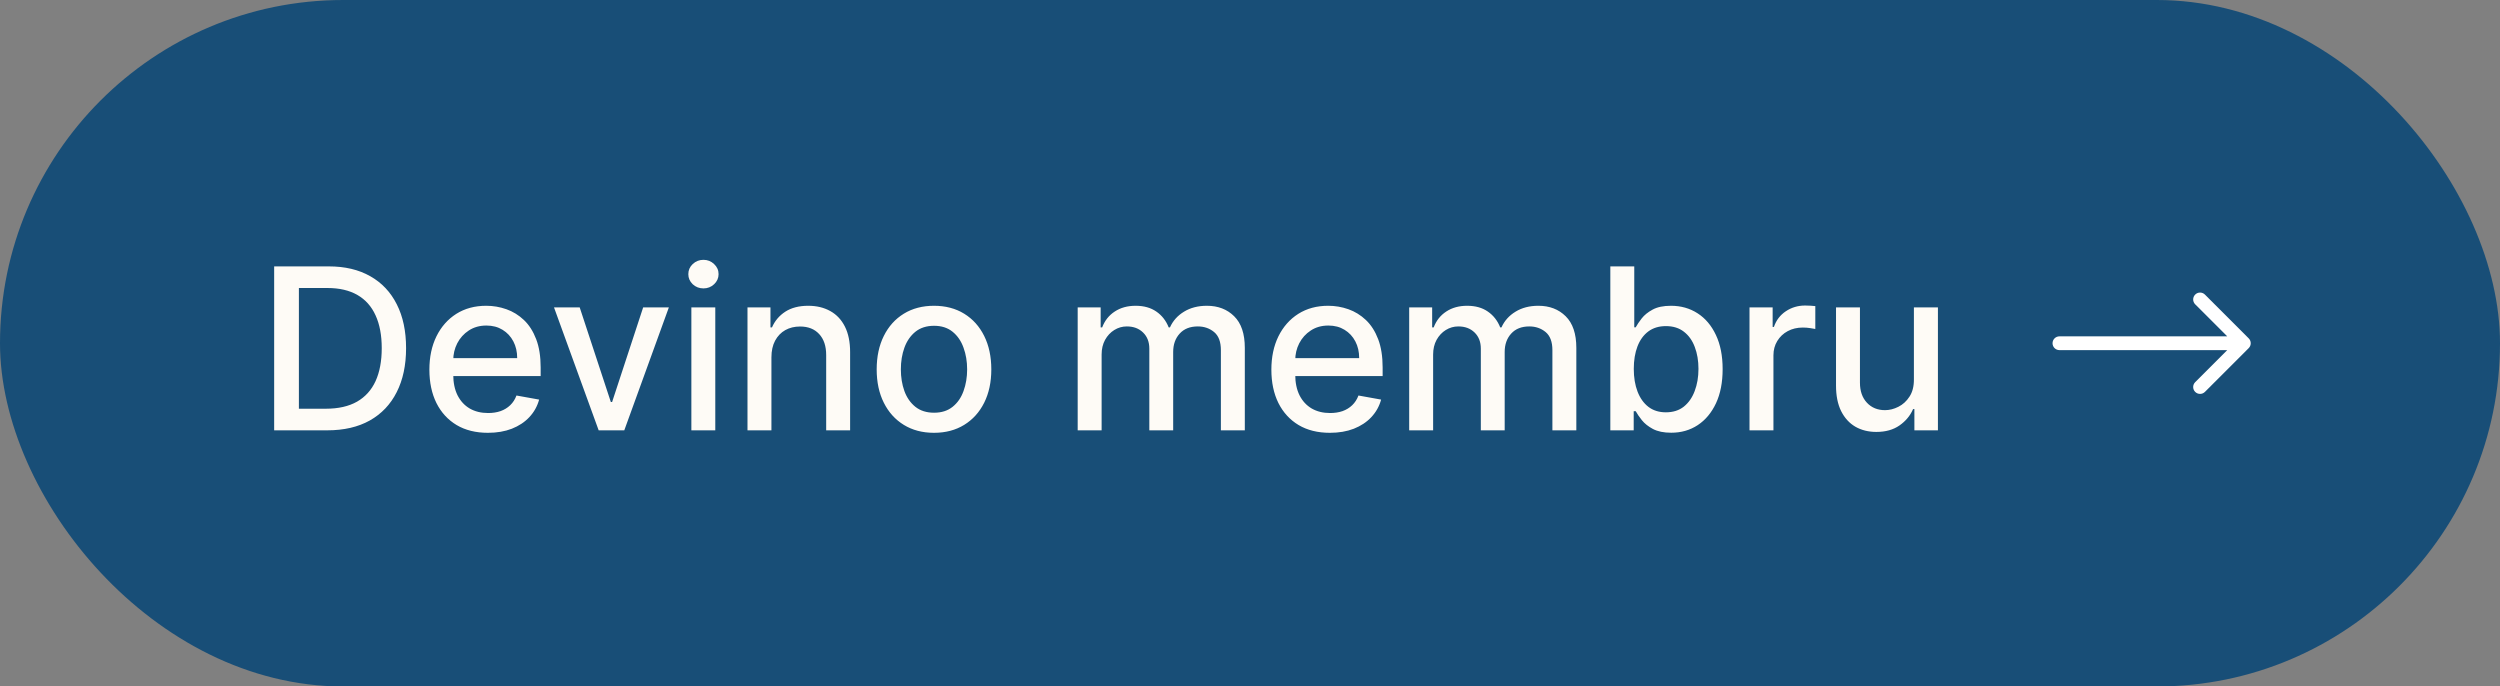 <?xml version="1.0" encoding="UTF-8"?> <svg xmlns="http://www.w3.org/2000/svg" width="244" height="67" viewBox="0 0 244 67" fill="none"><rect x="0" y="0" width="244" height="67" fill="#808080" stroke="none"/><rect width="244" height="67" rx="33.5" fill="#184E77"></rect><path d="M31.938 42H26.758V26H32.102C33.669 26 35.016 26.32 36.141 26.961C37.266 27.596 38.128 28.51 38.727 29.703C39.331 30.891 39.633 32.315 39.633 33.977C39.633 35.643 39.328 37.075 38.719 38.273C38.115 39.471 37.24 40.393 36.094 41.039C34.948 41.68 33.562 42 31.938 42ZM29.172 39.891H31.805C33.023 39.891 34.036 39.661 34.844 39.203C35.651 38.74 36.255 38.07 36.656 37.195C37.057 36.315 37.258 35.242 37.258 33.977C37.258 32.721 37.057 31.656 36.656 30.781C36.26 29.906 35.669 29.242 34.883 28.789C34.096 28.336 33.12 28.109 31.953 28.109H29.172V39.891ZM47.619 42.242C46.437 42.242 45.419 41.99 44.565 41.484C43.715 40.974 43.059 40.258 42.596 39.336C42.137 38.409 41.908 37.323 41.908 36.078C41.908 34.849 42.137 33.766 42.596 32.828C43.059 31.891 43.705 31.159 44.533 30.633C45.367 30.107 46.34 29.844 47.455 29.844C48.132 29.844 48.788 29.956 49.424 30.18C50.059 30.404 50.63 30.755 51.135 31.234C51.64 31.713 52.038 32.336 52.33 33.102C52.622 33.862 52.768 34.786 52.768 35.875V36.703H43.228V34.953H50.478C50.478 34.339 50.353 33.794 50.103 33.32C49.853 32.841 49.502 32.464 49.049 32.188C48.601 31.912 48.075 31.773 47.471 31.773C46.815 31.773 46.242 31.935 45.752 32.258C45.268 32.575 44.893 32.992 44.627 33.508C44.367 34.018 44.236 34.573 44.236 35.172V36.539C44.236 37.341 44.377 38.023 44.658 38.586C44.945 39.148 45.343 39.578 45.853 39.875C46.364 40.167 46.96 40.312 47.643 40.312C48.085 40.312 48.489 40.25 48.853 40.125C49.218 39.995 49.533 39.802 49.799 39.547C50.065 39.292 50.268 38.977 50.408 38.602L52.619 39C52.442 39.651 52.124 40.221 51.666 40.711C51.213 41.195 50.643 41.573 49.955 41.844C49.273 42.109 48.494 42.242 47.619 42.242ZM65.281 30L60.93 42H58.43L54.07 30H56.578L59.617 39.234H59.742L62.773 30H65.281ZM67.477 42V30H69.812V42H67.477ZM68.656 28.148C68.25 28.148 67.901 28.013 67.609 27.742C67.323 27.466 67.18 27.138 67.18 26.758C67.18 26.372 67.323 26.044 67.609 25.773C67.901 25.497 68.25 25.359 68.656 25.359C69.062 25.359 69.409 25.497 69.695 25.773C69.987 26.044 70.133 26.372 70.133 26.758C70.133 27.138 69.987 27.466 69.695 27.742C69.409 28.013 69.062 28.148 68.656 28.148ZM75.291 34.875V42H72.955V30H75.197V31.953H75.346C75.622 31.318 76.054 30.807 76.643 30.422C77.236 30.037 77.984 29.844 78.885 29.844C79.703 29.844 80.419 30.016 81.033 30.359C81.648 30.698 82.124 31.203 82.463 31.875C82.801 32.547 82.971 33.378 82.971 34.367V42H80.635V34.648C80.635 33.779 80.408 33.099 79.955 32.609C79.502 32.115 78.88 31.867 78.088 31.867C77.546 31.867 77.064 31.984 76.643 32.219C76.226 32.453 75.895 32.797 75.65 33.25C75.411 33.698 75.291 34.24 75.291 34.875ZM91.158 42.242C90.033 42.242 89.051 41.984 88.213 41.469C87.374 40.953 86.723 40.232 86.26 39.305C85.796 38.378 85.564 37.294 85.564 36.055C85.564 34.81 85.796 33.721 86.26 32.789C86.723 31.857 87.374 31.133 88.213 30.617C89.051 30.102 90.033 29.844 91.158 29.844C92.283 29.844 93.265 30.102 94.103 30.617C94.942 31.133 95.593 31.857 96.057 32.789C96.52 33.721 96.752 34.81 96.752 36.055C96.752 37.294 96.52 38.378 96.057 39.305C95.593 40.232 94.942 40.953 94.103 41.469C93.265 41.984 92.283 42.242 91.158 42.242ZM91.166 40.281C91.895 40.281 92.499 40.089 92.978 39.703C93.458 39.318 93.812 38.805 94.041 38.164C94.275 37.523 94.393 36.818 94.393 36.047C94.393 35.281 94.275 34.578 94.041 33.938C93.812 33.292 93.458 32.773 92.978 32.383C92.499 31.992 91.895 31.797 91.166 31.797C90.432 31.797 89.822 31.992 89.338 32.383C88.859 32.773 88.502 33.292 88.268 33.938C88.038 34.578 87.924 35.281 87.924 36.047C87.924 36.818 88.038 37.523 88.268 38.164C88.502 38.805 88.859 39.318 89.338 39.703C89.822 40.089 90.432 40.281 91.166 40.281ZM105.182 42V30H107.424V31.953H107.572C107.822 31.292 108.231 30.776 108.799 30.406C109.367 30.031 110.046 29.844 110.838 29.844C111.64 29.844 112.312 30.031 112.854 30.406C113.4 30.781 113.804 31.297 114.064 31.953H114.189C114.476 31.312 114.932 30.802 115.557 30.422C116.182 30.037 116.926 29.844 117.791 29.844C118.88 29.844 119.768 30.185 120.455 30.867C121.148 31.549 121.494 32.578 121.494 33.953V42H119.158V34.172C119.158 33.359 118.937 32.771 118.494 32.406C118.051 32.042 117.523 31.859 116.908 31.859C116.148 31.859 115.557 32.094 115.135 32.562C114.713 33.026 114.502 33.622 114.502 34.352V42H112.174V34.023C112.174 33.372 111.971 32.849 111.564 32.453C111.158 32.057 110.63 31.859 109.979 31.859C109.536 31.859 109.127 31.977 108.752 32.211C108.382 32.44 108.083 32.76 107.854 33.172C107.63 33.583 107.518 34.06 107.518 34.602V42H105.182ZM129.797 42.242C128.615 42.242 127.596 41.99 126.742 41.484C125.893 40.974 125.237 40.258 124.773 39.336C124.315 38.409 124.086 37.323 124.086 36.078C124.086 34.849 124.315 33.766 124.773 32.828C125.237 31.891 125.883 31.159 126.711 30.633C127.544 30.107 128.518 29.844 129.633 29.844C130.31 29.844 130.966 29.956 131.602 30.18C132.237 30.404 132.807 30.755 133.313 31.234C133.818 31.713 134.216 32.336 134.508 33.102C134.799 33.862 134.945 34.786 134.945 35.875V36.703H125.406V34.953H132.656C132.656 34.339 132.531 33.794 132.281 33.32C132.031 32.841 131.68 32.464 131.227 32.188C130.779 31.912 130.253 31.773 129.648 31.773C128.992 31.773 128.419 31.935 127.93 32.258C127.445 32.575 127.07 32.992 126.805 33.508C126.544 34.018 126.414 34.573 126.414 35.172V36.539C126.414 37.341 126.555 38.023 126.836 38.586C127.122 39.148 127.521 39.578 128.031 39.875C128.542 40.167 129.138 40.312 129.82 40.312C130.263 40.312 130.667 40.25 131.031 40.125C131.396 39.995 131.711 39.802 131.977 39.547C132.242 39.292 132.445 38.977 132.586 38.602L134.797 39C134.62 39.651 134.302 40.221 133.844 40.711C133.391 41.195 132.82 41.573 132.133 41.844C131.451 42.109 130.672 42.242 129.797 42.242ZM137.537 42V30H139.779V31.953H139.928C140.178 31.292 140.587 30.776 141.154 30.406C141.722 30.031 142.402 29.844 143.193 29.844C143.995 29.844 144.667 30.031 145.209 30.406C145.756 30.781 146.16 31.297 146.42 31.953H146.545C146.831 31.312 147.287 30.802 147.912 30.422C148.537 30.037 149.282 29.844 150.146 29.844C151.235 29.844 152.123 30.185 152.811 30.867C153.503 31.549 153.85 32.578 153.85 33.953V42H151.514V34.172C151.514 33.359 151.292 32.771 150.85 32.406C150.407 32.042 149.878 31.859 149.264 31.859C148.503 31.859 147.912 32.094 147.49 32.562C147.068 33.026 146.857 33.622 146.857 34.352V42H144.529V34.023C144.529 33.372 144.326 32.849 143.92 32.453C143.514 32.057 142.985 31.859 142.334 31.859C141.891 31.859 141.482 31.977 141.107 32.211C140.738 32.44 140.438 32.76 140.209 33.172C139.985 33.583 139.873 34.06 139.873 34.602V42H137.537ZM157.168 42V26H159.504V31.945H159.645C159.78 31.695 159.975 31.406 160.23 31.078C160.486 30.75 160.84 30.463 161.293 30.219C161.746 29.969 162.345 29.844 163.09 29.844C164.059 29.844 164.923 30.088 165.684 30.578C166.444 31.068 167.04 31.773 167.473 32.695C167.91 33.617 168.129 34.727 168.129 36.023C168.129 37.32 167.913 38.432 167.48 39.359C167.048 40.281 166.454 40.992 165.699 41.492C164.944 41.987 164.082 42.234 163.113 42.234C162.384 42.234 161.788 42.112 161.324 41.867C160.866 41.622 160.507 41.336 160.246 41.008C159.986 40.68 159.785 40.388 159.645 40.133H159.449V42H157.168ZM159.457 36C159.457 36.844 159.579 37.583 159.824 38.219C160.069 38.854 160.423 39.352 160.887 39.711C161.35 40.065 161.918 40.242 162.59 40.242C163.288 40.242 163.871 40.057 164.34 39.688C164.809 39.312 165.163 38.805 165.402 38.164C165.647 37.523 165.77 36.802 165.77 36C165.77 35.208 165.65 34.497 165.41 33.867C165.176 33.237 164.822 32.74 164.348 32.375C163.879 32.01 163.293 31.828 162.59 31.828C161.913 31.828 161.34 32.003 160.871 32.352C160.408 32.7 160.056 33.188 159.816 33.812C159.577 34.438 159.457 35.167 159.457 36ZM170.752 42V30H173.01V31.906H173.135C173.354 31.26 173.739 30.753 174.291 30.383C174.848 30.008 175.479 29.82 176.182 29.82C176.327 29.82 176.499 29.826 176.697 29.836C176.9 29.846 177.059 29.859 177.174 29.875V32.109C177.08 32.083 176.913 32.055 176.674 32.023C176.434 31.987 176.195 31.969 175.955 31.969C175.403 31.969 174.911 32.086 174.479 32.32C174.051 32.55 173.713 32.87 173.463 33.281C173.213 33.688 173.088 34.151 173.088 34.672V42H170.752ZM186.797 37.023V30H189.141V42H186.844V39.922H186.719C186.443 40.562 186 41.096 185.391 41.523C184.786 41.945 184.034 42.156 183.133 42.156C182.362 42.156 181.68 41.987 181.086 41.648C180.497 41.305 180.034 40.797 179.695 40.125C179.362 39.453 179.195 38.622 179.195 37.633V30H181.531V37.352C181.531 38.169 181.758 38.82 182.211 39.305C182.664 39.789 183.253 40.031 183.977 40.031C184.414 40.031 184.849 39.922 185.281 39.703C185.719 39.484 186.081 39.154 186.367 38.711C186.659 38.268 186.802 37.706 186.797 37.023Z" fill="#FEFBF6"></path><path d="M201 32.828C200.629 32.828 200.328 33.129 200.328 33.5C200.328 33.871 200.629 34.172 201 34.172L201 32.828ZM219.475 33.975C219.737 33.713 219.737 33.287 219.475 33.025L215.201 28.751C214.938 28.488 214.513 28.488 214.251 28.751C213.988 29.013 213.988 29.438 214.251 29.701L218.05 33.5L214.251 37.299C213.988 37.562 213.988 37.987 214.251 38.249C214.513 38.511 214.938 38.511 215.201 38.249L219.475 33.975ZM201 33.5L201 34.172L219 34.172L219 33.5L219 32.828L201 32.828L201 33.5Z" fill="white"></path></svg> 